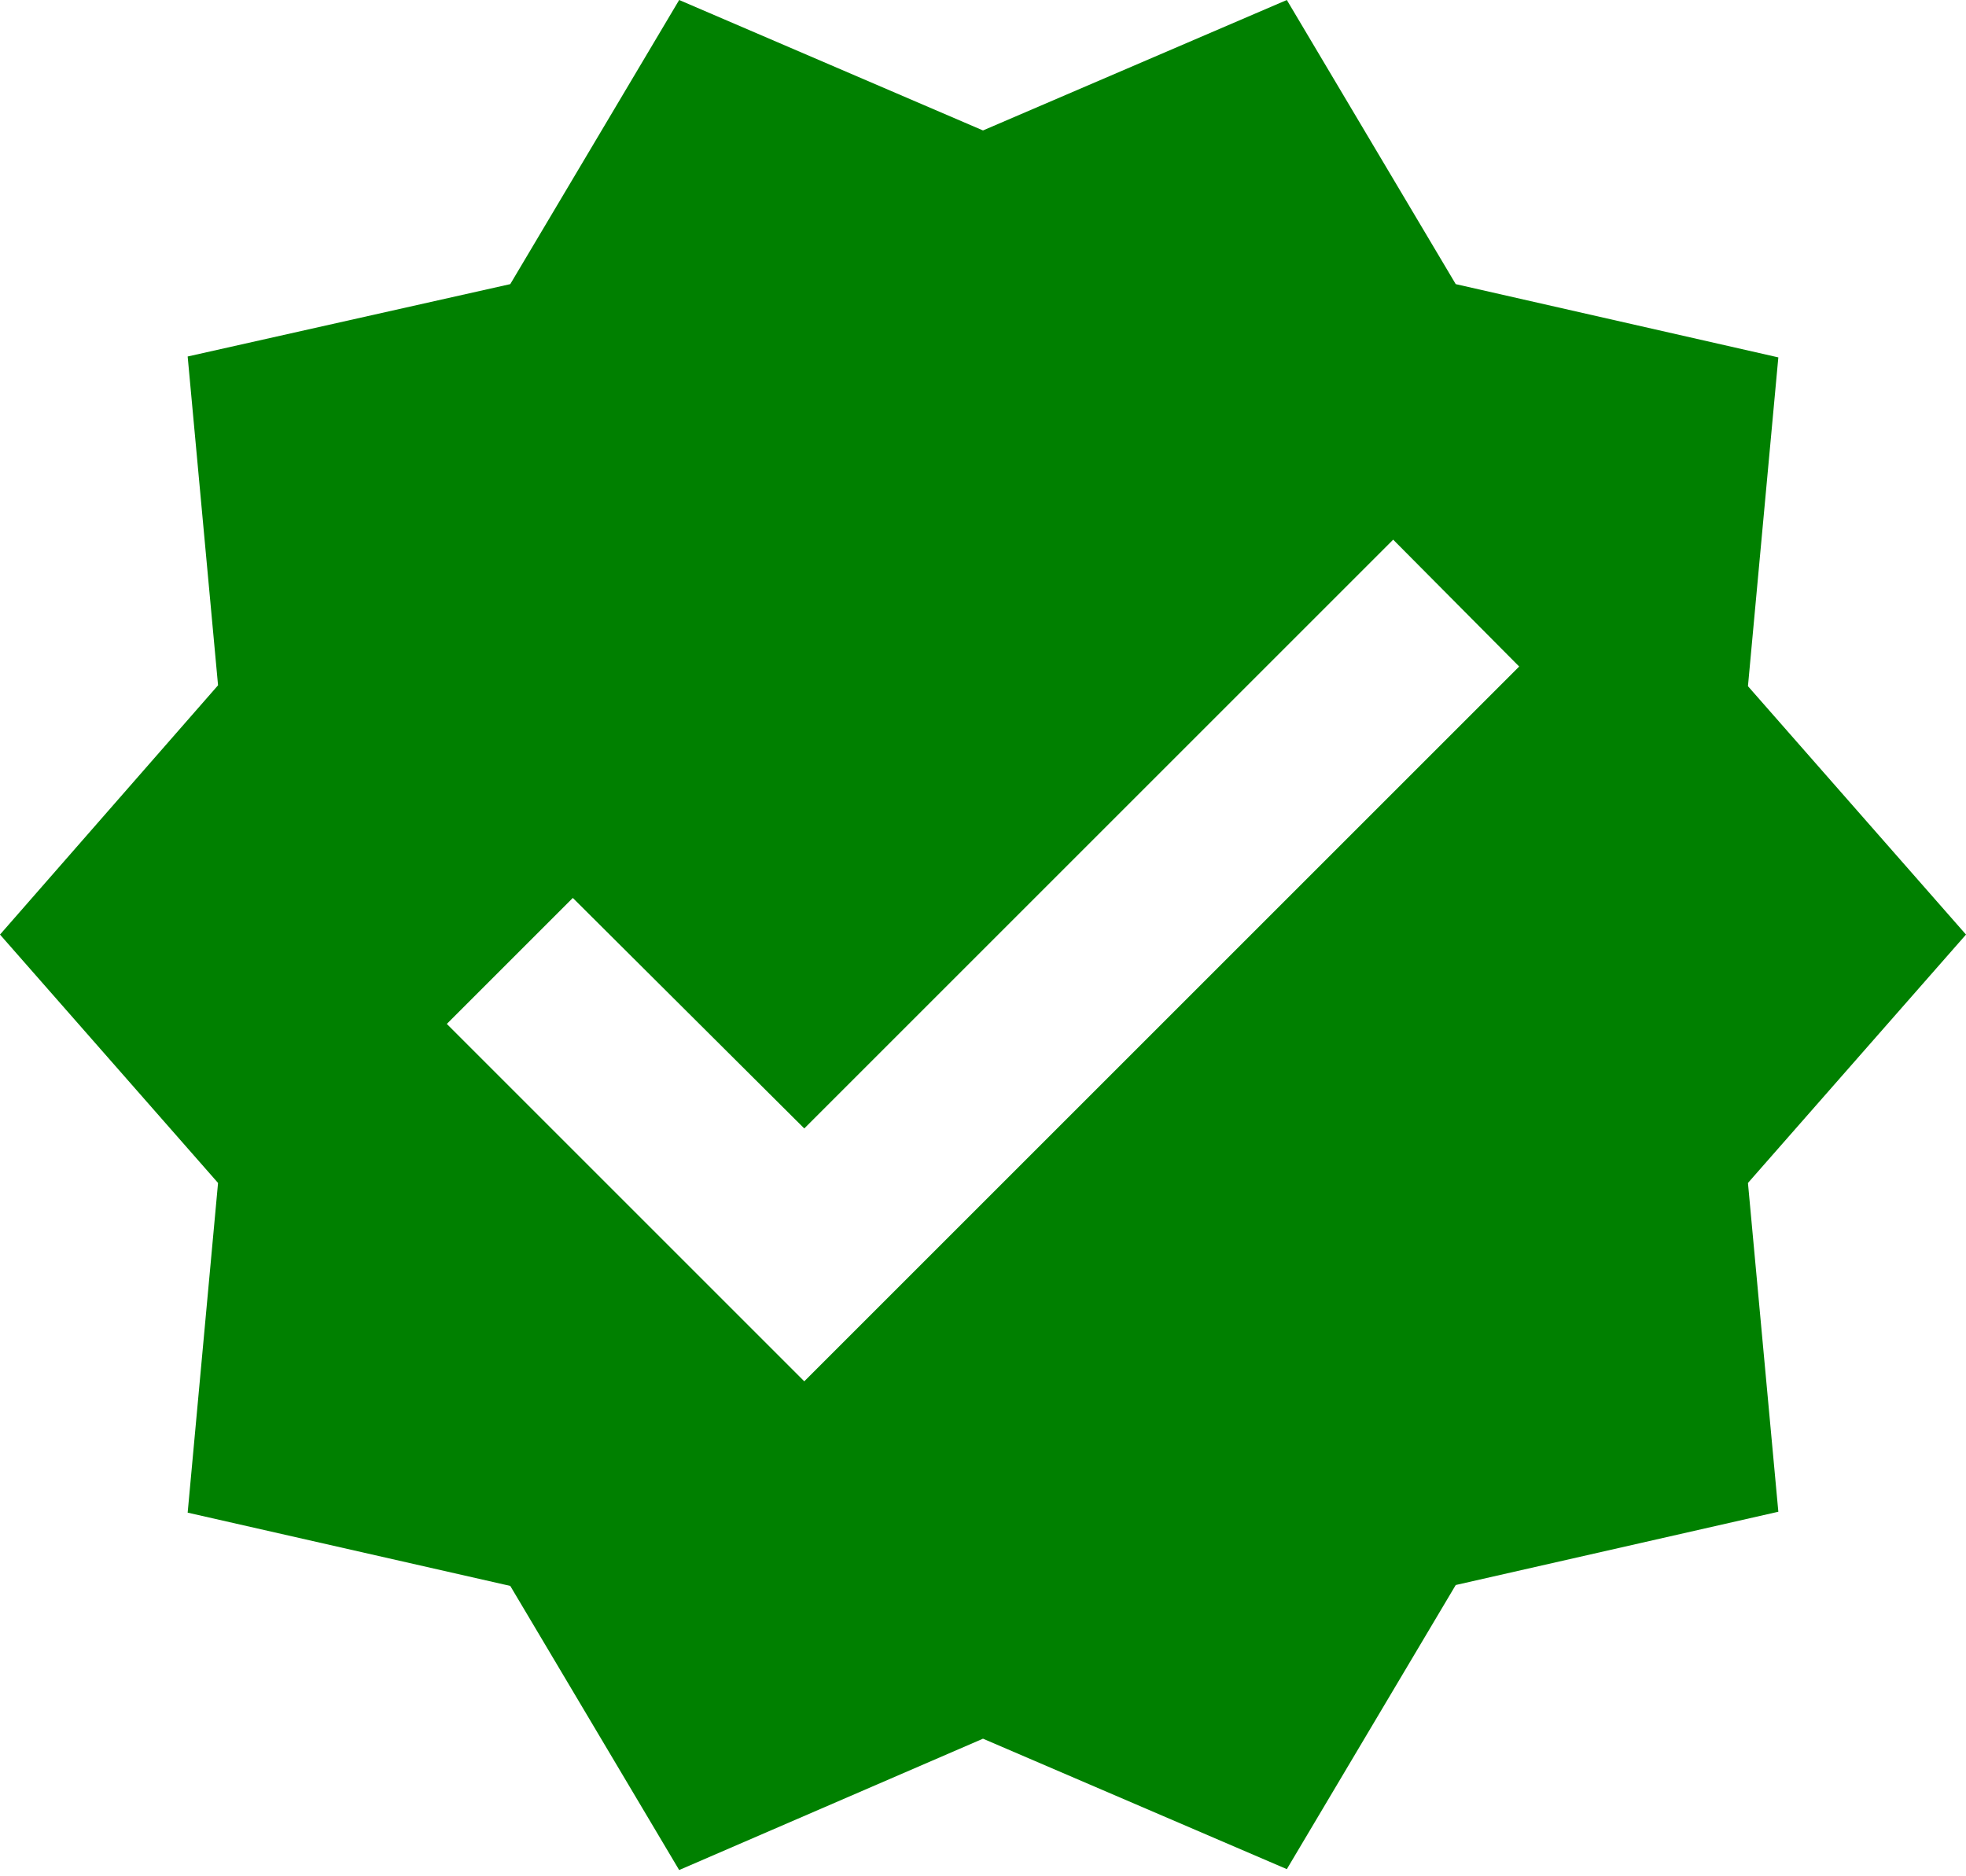 <svg width="22" height="21" viewBox="0 0 22 21" fill="none" xmlns="http://www.w3.org/2000/svg">
<path d="M22 10.46L19.56 7.68L19.9 4L16.29 3.18L14.4 0L11 1.46L7.6 0L5.71 3.18L2.1 3.99L2.44 7.67L0 10.46L2.44 13.24L2.1 16.93L5.71 17.75L7.6 20.93L11 19.46L14.4 20.92L16.29 17.74L19.9 16.92L19.56 13.24L22 10.46ZM9 15.46L5 11.46L6.41 10.05L9 12.63L15.59 6.04L17 7.46L9 15.46Z" fill="#008000"/>
</svg>
